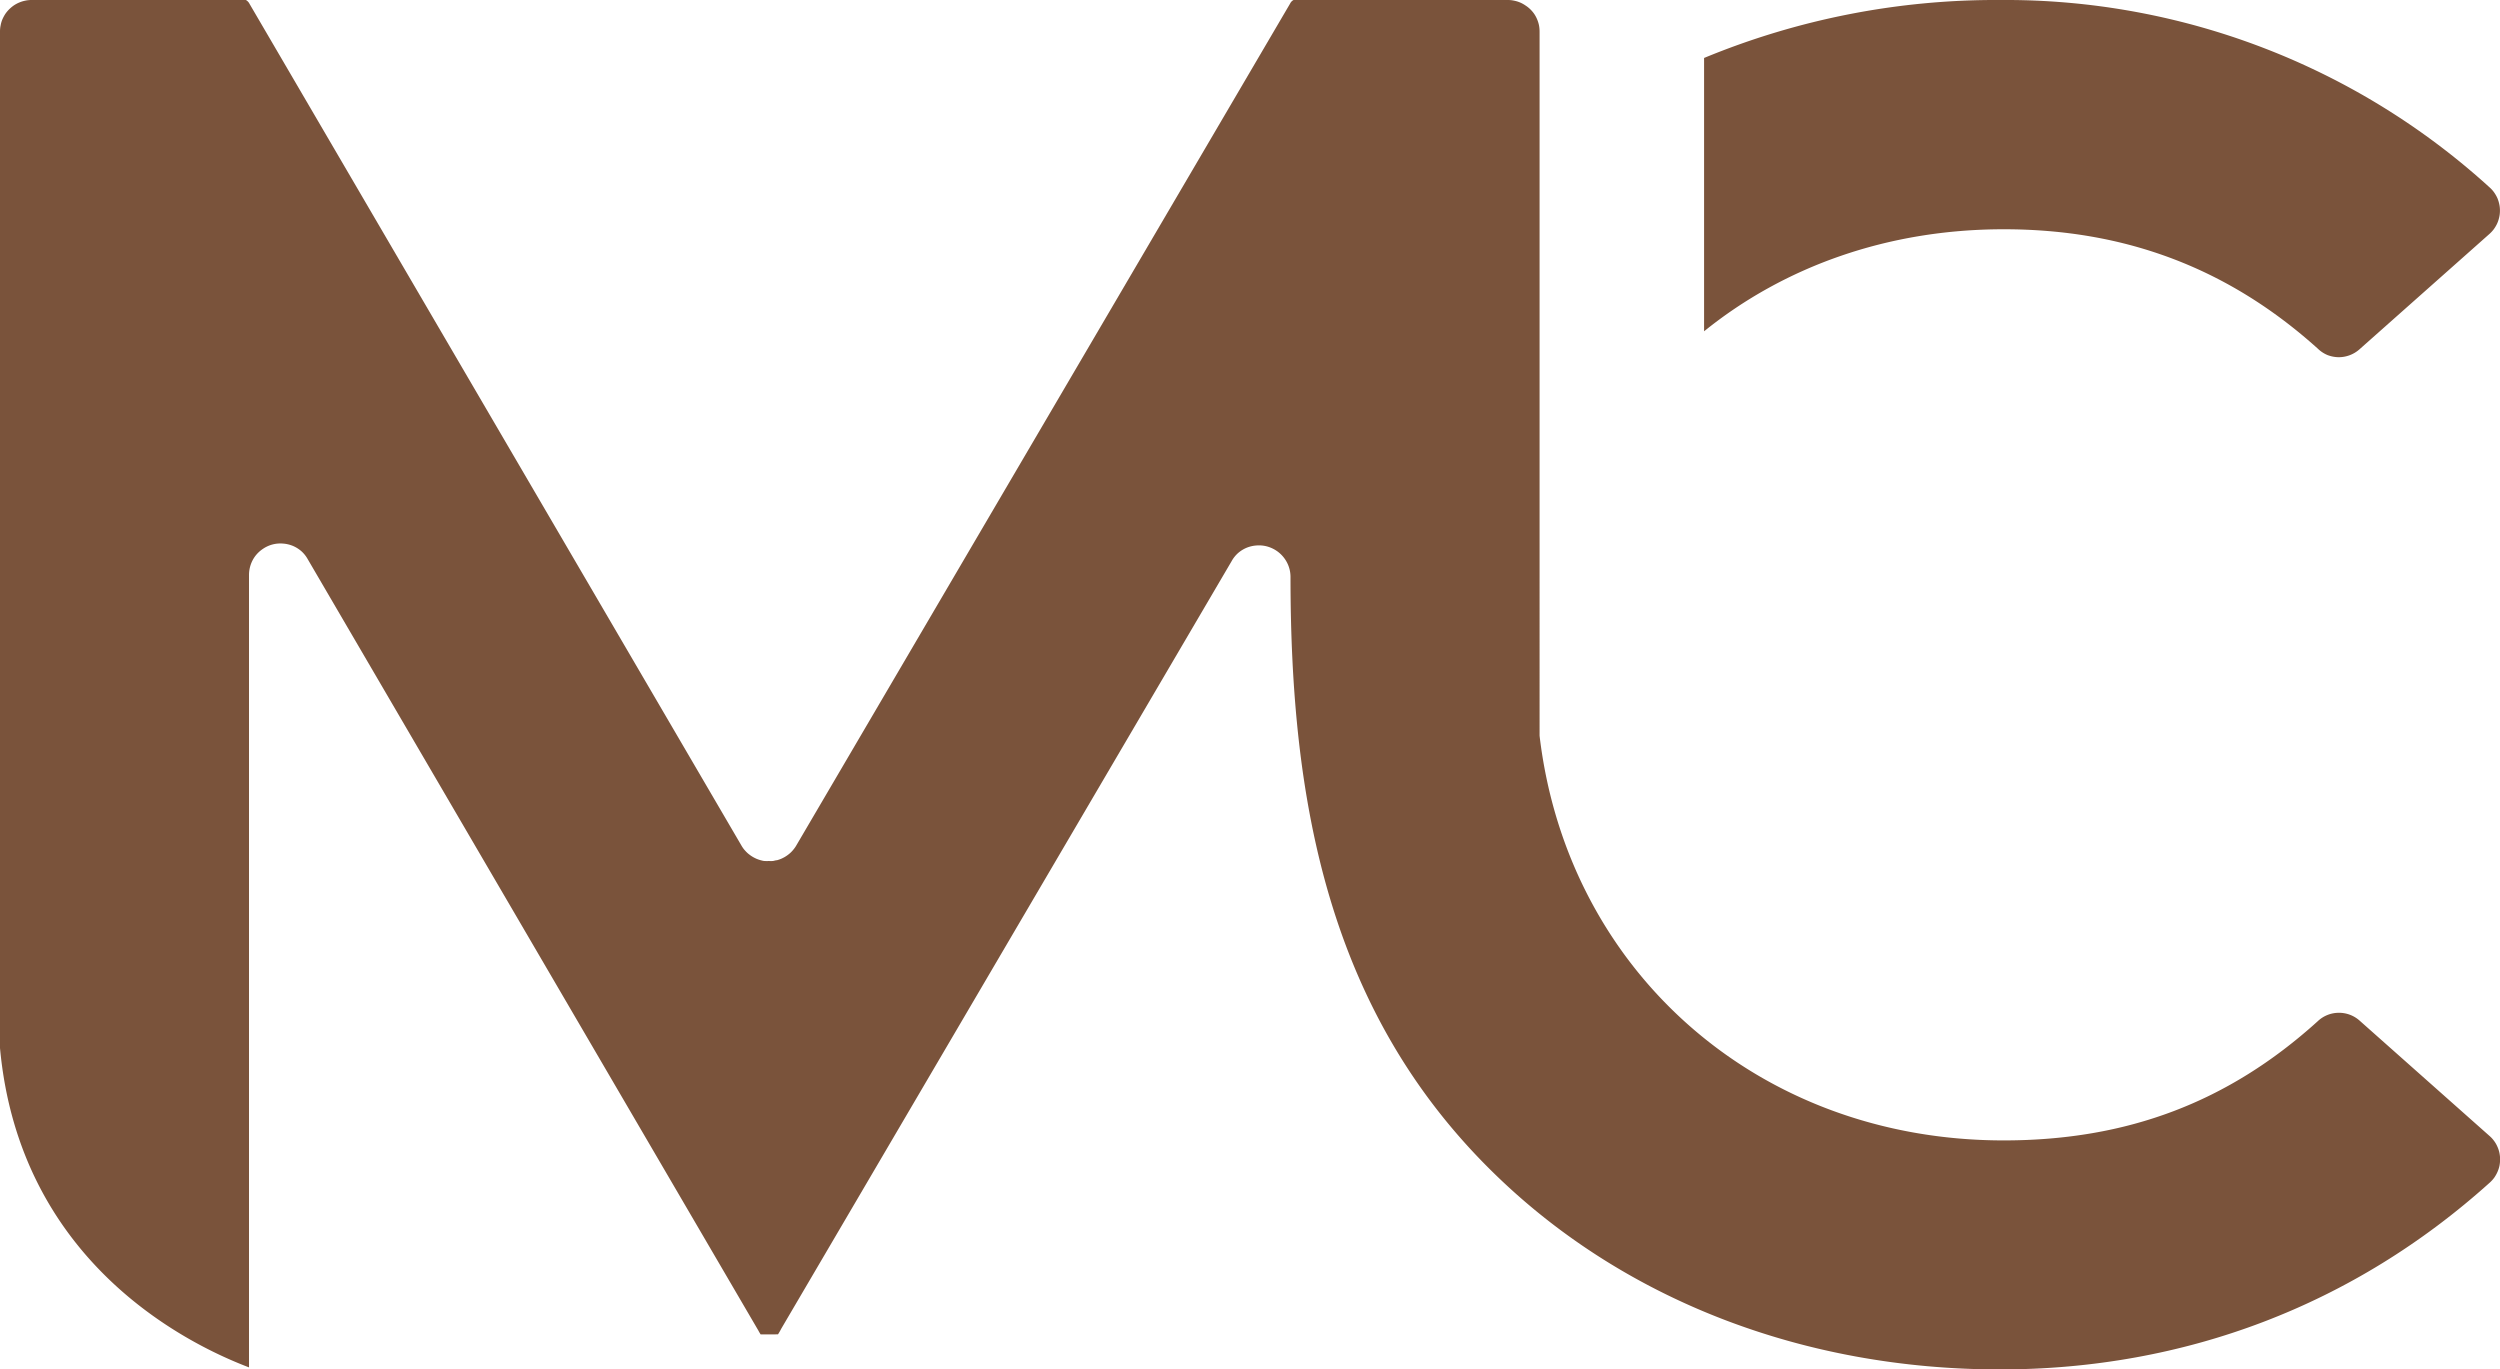 <svg xmlns="http://www.w3.org/2000/svg" viewBox="0 0 393.76 215.69"><defs><style>.cls-1{fill:#7a533b;}</style></defs><title>Recurso 57</title><g id="Capa_2" data-name="Capa 2"><g id="Capa_1-2" data-name="Capa 1"><path class="cls-1" d="M365.06,54.91a4.9,4.9,0,0,0,1.5,1,5,5,0,0,0,1.74.35,4.93,4.93,0,0,0,3.28-1.2l20.49-18.19a5,5,0,0,0,.7-.75,5.36,5.36,0,0,0,.53-.89,4.71,4.71,0,0,0,.33-1,4.38,4.38,0,0,0,.12-1,4.44,4.44,0,0,0-.09-1,5.65,5.65,0,0,0-.3-1,5.76,5.76,0,0,0-.51-.9,4.52,4.52,0,0,0-.68-.77A113.31,113.31,0,0,0,315,0,120.23,120.23,0,0,0,268.4,9.13V52.18C281,42,297.3,36.11,315.56,36.11,334.75,36.1,351,42.26,365.06,54.91Z"></path><path class="cls-1" d="M122.54,210.16a8.1,8.1,0,0,0,.49-.85L194,88.36a4.81,4.81,0,0,1,1-1.25,5,5,0,0,1,1.38-.85,5.09,5.09,0,0,1,1.59-.35,4.88,4.88,0,0,1,1.61.16,5.1,5.1,0,0,1,1.48.68A5,5,0,0,1,203,89.29a4.88,4.88,0,0,1,.26,1.6c0,35.05,5.83,68.31,32,93.86C255.64,204.69,284,215.69,315,215.69c29.18,0,55.76-10.15,77.2-29.47a5,5,0,0,0,.68-.77,5.37,5.37,0,0,0,.5-.91,4.66,4.66,0,0,0,.31-1,5.89,5.89,0,0,0,.09-1,5.69,5.69,0,0,0-.12-1,4.74,4.74,0,0,0-.34-1,4.45,4.45,0,0,0-.53-.89,4.51,4.51,0,0,0-.7-.75l-20.48-18.18a4.85,4.85,0,0,0-3.29-1.2,4.82,4.82,0,0,0-3.25,1.31c-14.07,12.75-30,18.79-49.48,18.79-38.79,0-68.74-26.81-73.1-63.73V5a5.31,5.31,0,0,0-.09-1,5.11,5.11,0,0,0-.29-.94,4.74,4.74,0,0,0-.46-.86A4.86,4.86,0,0,0,240.25.85a4.79,4.79,0,0,0-.86-.47,4.87,4.87,0,0,0-.94-.28,4.5,4.5,0,0,0-1-.1H203.74a1.22,1.22,0,0,0-.54.56L125.41,133.18a4,4,0,0,1-.37.54,4.87,4.87,0,0,1-.43.49,4.93,4.93,0,0,1-.49.42,5.07,5.07,0,0,1-.54.36,6.27,6.27,0,0,1-.58.29,6.45,6.45,0,0,1-.62.21c-.21,0-.42.09-.64.12a4.63,4.63,0,0,1-.65,0,4.58,4.58,0,0,1-.64,0c-.22,0-.43-.07-.64-.12a6.45,6.45,0,0,1-.62-.21,6.27,6.27,0,0,1-.58-.29,5.07,5.07,0,0,1-.54-.36,4,4,0,0,1-.49-.42c-.16-.16-.3-.32-.44-.49a5.07,5.07,0,0,1-.36-.54L39.31.62A1.44,1.44,0,0,0,38.73,0H5A4.66,4.66,0,0,0,4,.1a5,5,0,0,0-.93.28,5.14,5.14,0,0,0-.87.46,5.65,5.65,0,0,0-.76.63,4.94,4.94,0,0,0-.62.75,6,6,0,0,0-.46.87A4.42,4.42,0,0,0,.1,4,4.5,4.5,0,0,0,0,5V165.07c3.08,33.38,29,46.41,39.22,50.3V90.56a5,5,0,0,1,1-3,5,5,0,0,1,1.19-1.11,4.87,4.87,0,0,1,3.08-.84,5.09,5.09,0,0,1,1.59.35,5,5,0,0,1,1.38.85,4.81,4.81,0,0,1,1,1.25l71,121.53c.1.2.22.39.34.58h2.28Z"></path></g></g></svg>